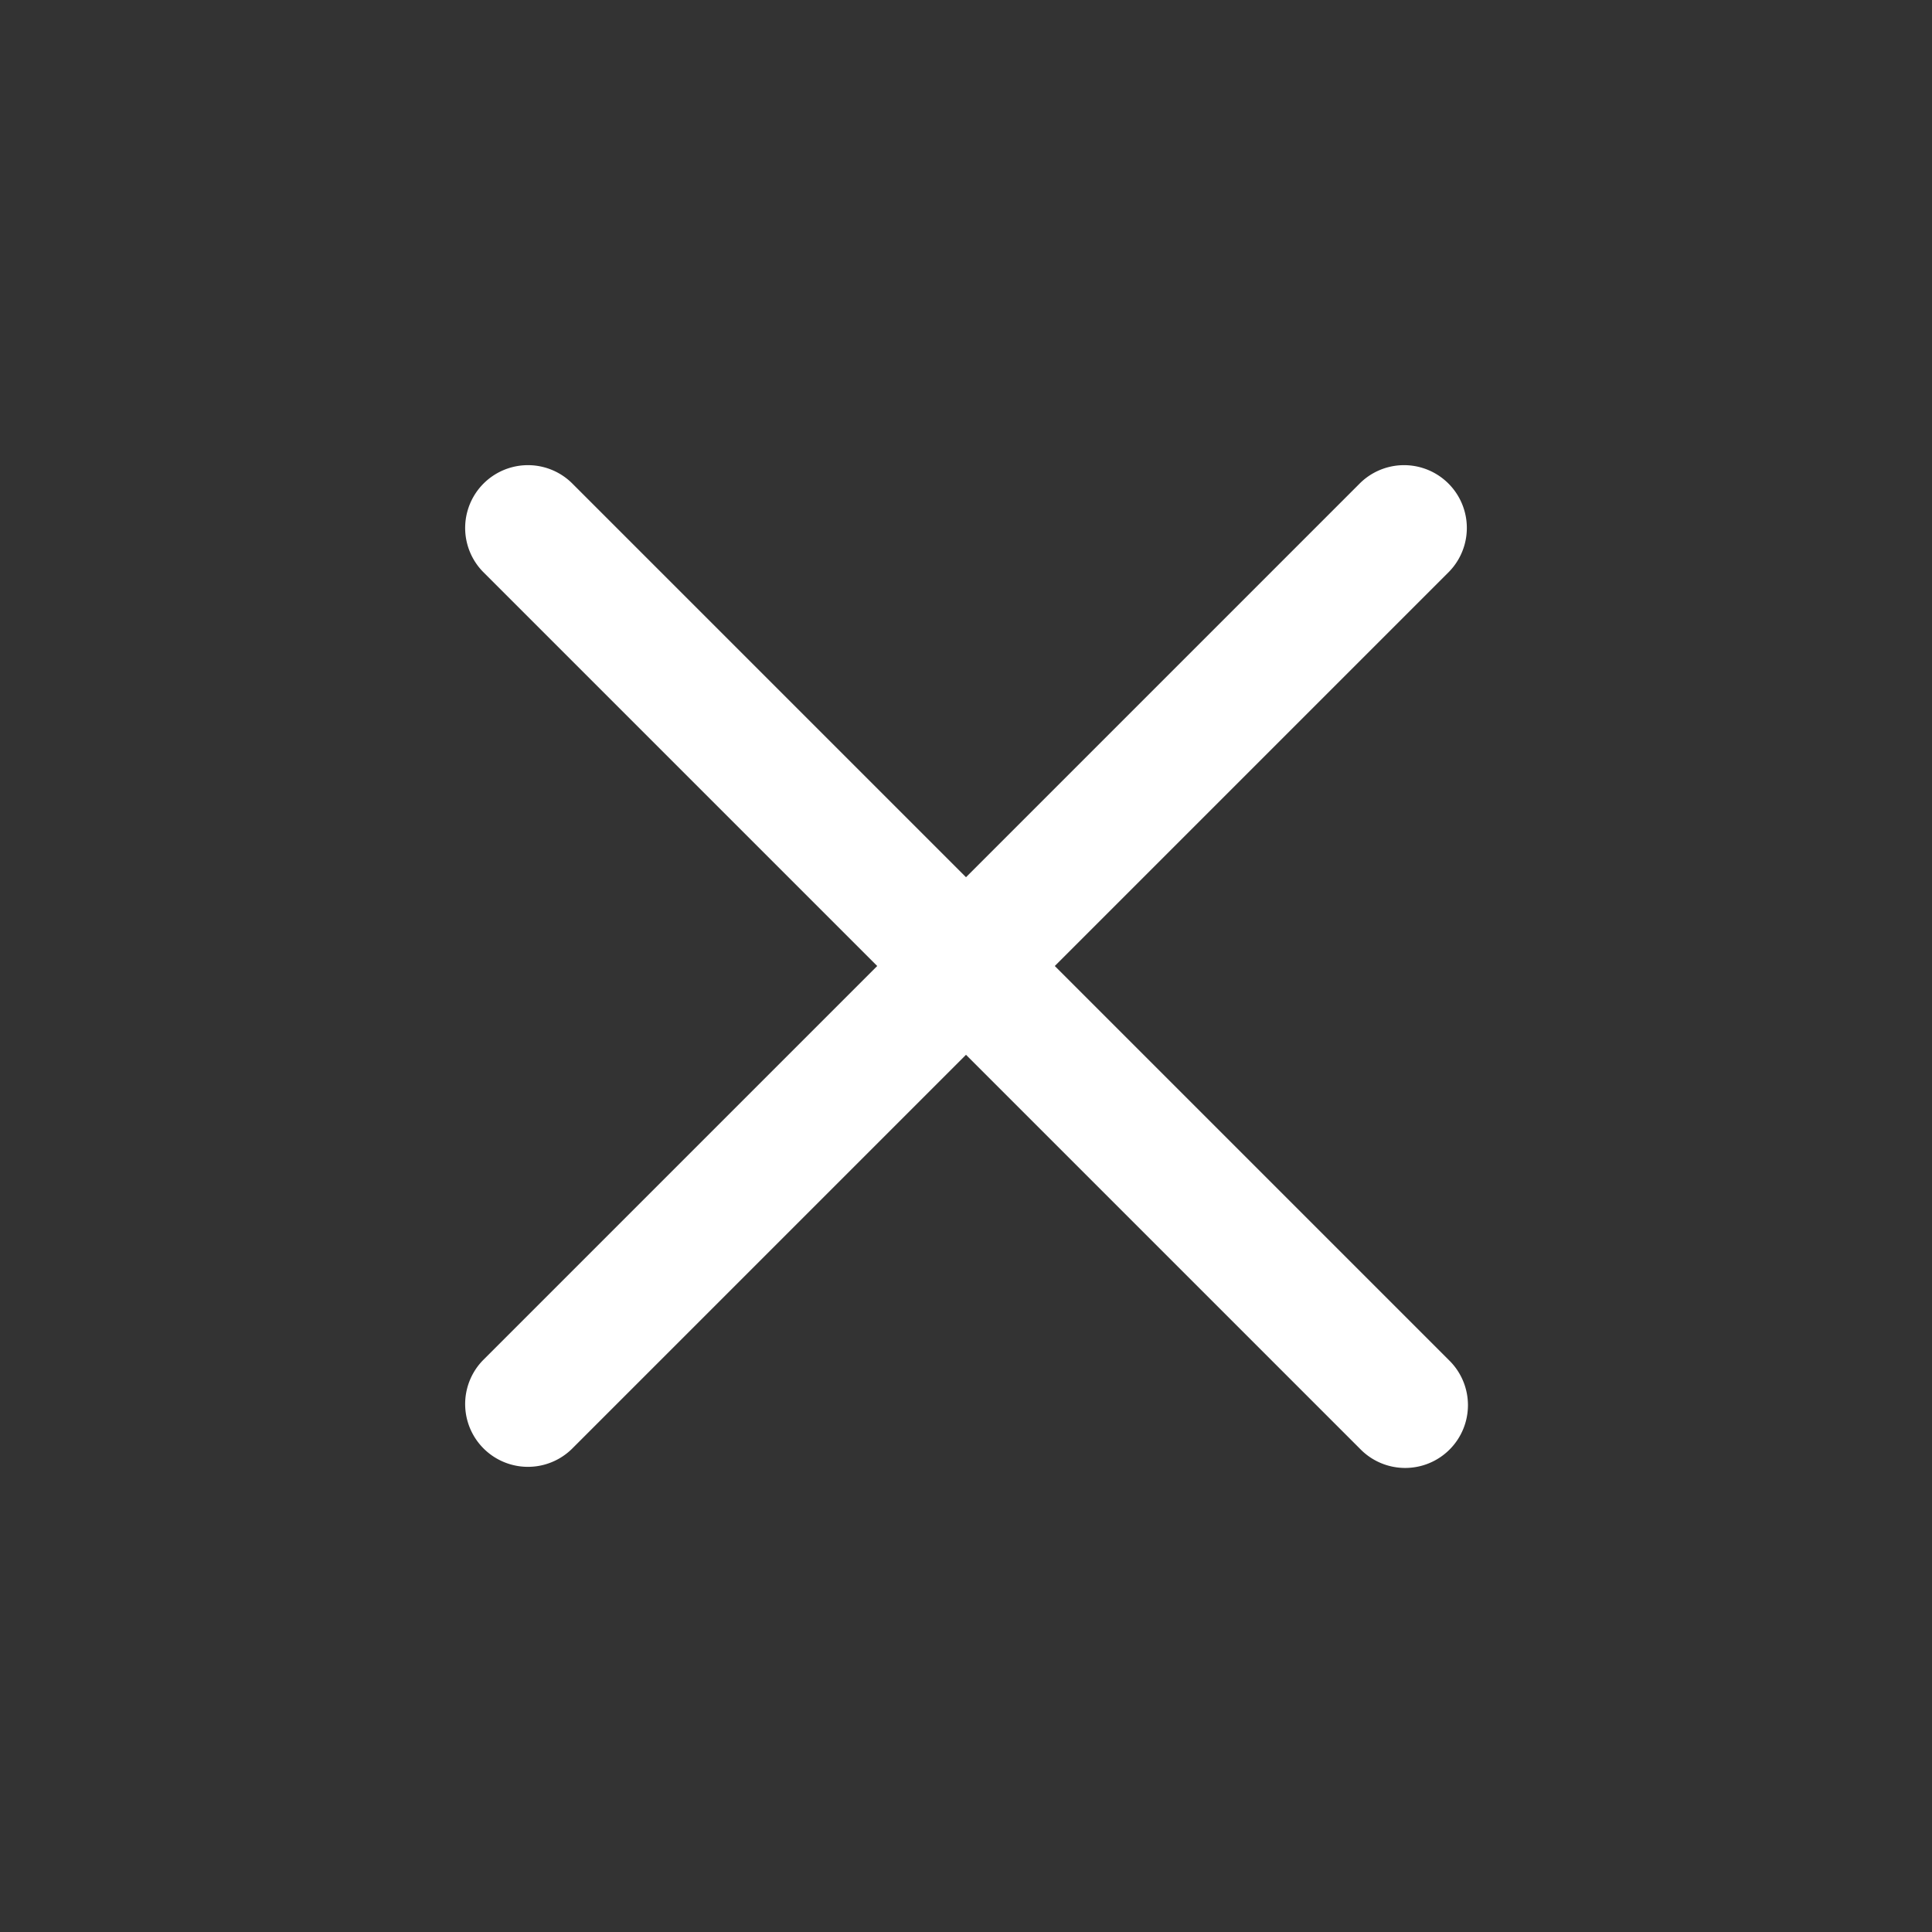 <svg width="24" height="24" viewBox="0 0 24 24" fill="none" xmlns="http://www.w3.org/2000/svg">
    <rect x="0" y="0" width="24" height="24" fill="#333333" stroke="none"/>
    <g clip-path="url(#fse3pznqea)">
        <path fill-rule="evenodd" clip-rule="evenodd" d="M16.897 18A.78.78 0 1 0 18 16.897L13.103 12 18 7.103A.78.78 0 0 0 16.897 6L12 10.897 7.103 6A.78.78 0 0 0 6 7.103L10.897 12 6 16.897A.78.78 0 0 0 7.103 18L12 13.103 16.897 18z" fill="#fff"/>
    </g>
    <defs>
        <clipPath id="fse3pznqea">
            <path fill="#fff" d="M0 0h24v24H0z"/>
        </clipPath>
    </defs>
</svg>
